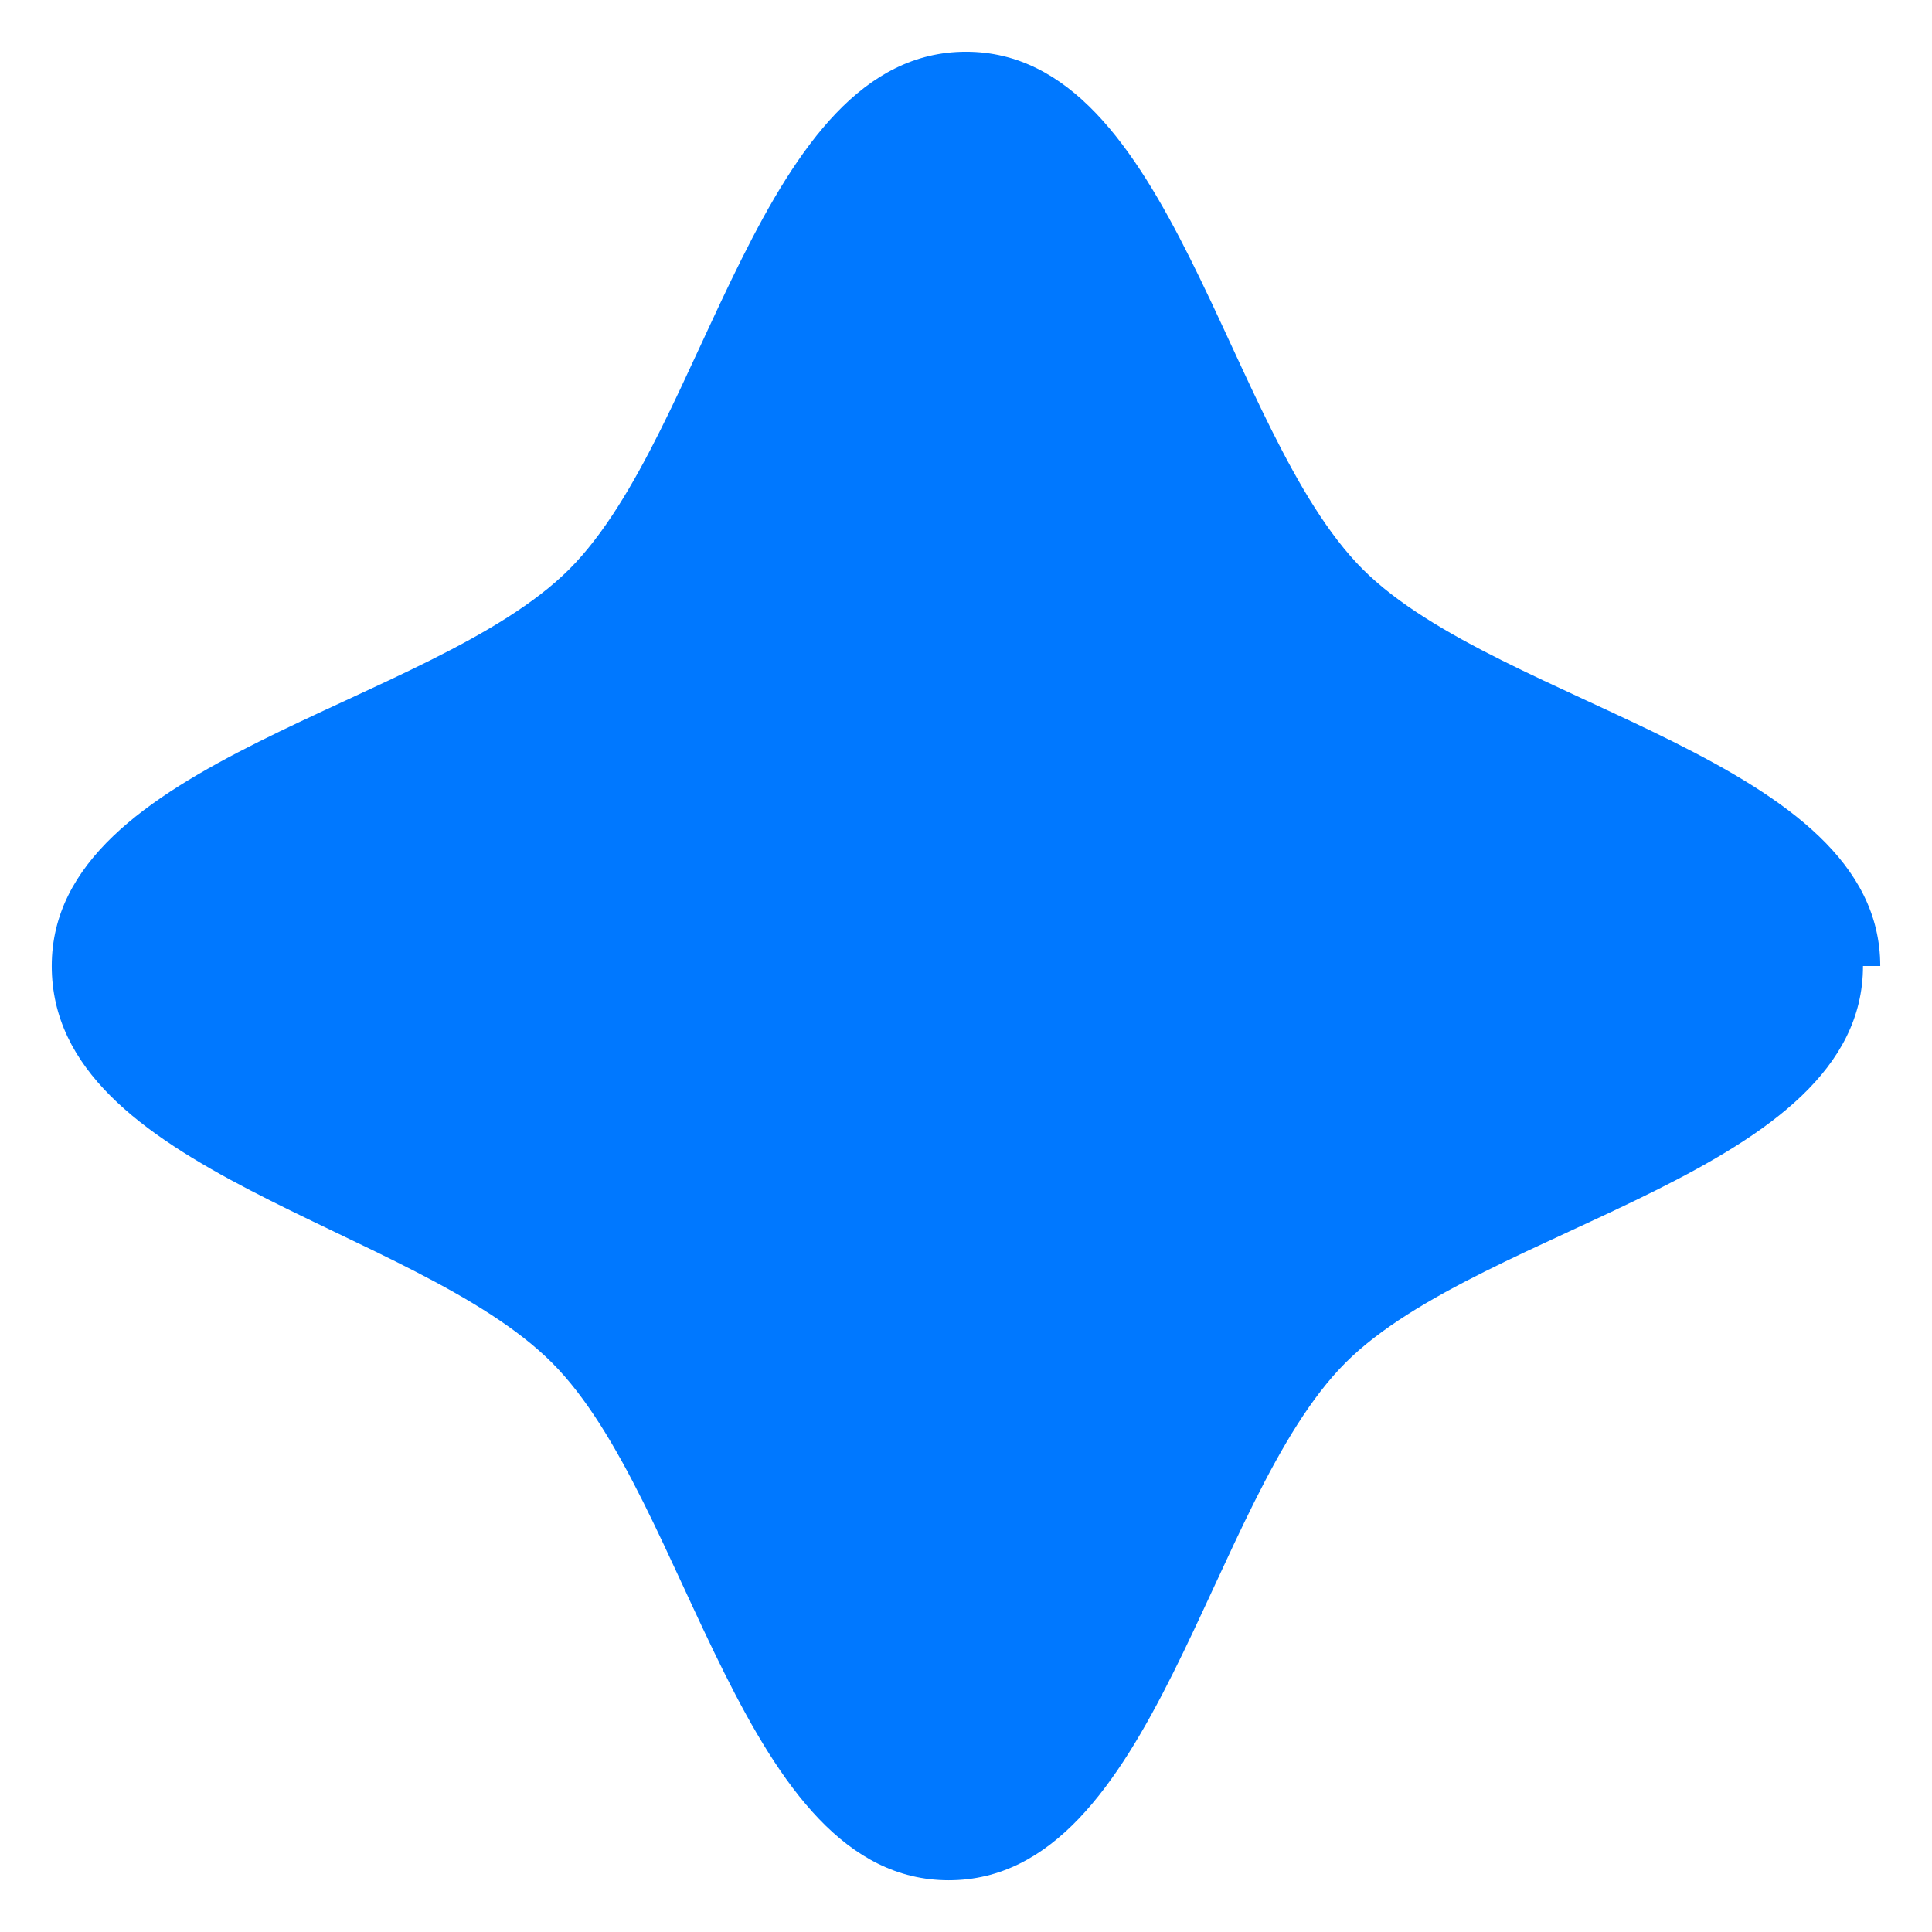 <?xml version="1.0" encoding="UTF-8"?> <svg xmlns="http://www.w3.org/2000/svg" id="Layer_2" data-name="Layer 2" version="1.1" viewBox="0 0 11.2 11.2"><defs><style> .cls-1 { fill: #0078ff; stroke-width: 0px; } </style></defs><path class="cls-1" d="M10.8,5.6c0,1.2-2.2,1.5-3,2.3s-1.1,3-2.3,3-1.5-2.2-2.3-3S.3,6.8.3,5.6s2.2-1.5,3-2.3S4.4.3,5.6.3s1.5,2.2,2.3,3,3,1.1,3,2.3Z"></path></svg> 